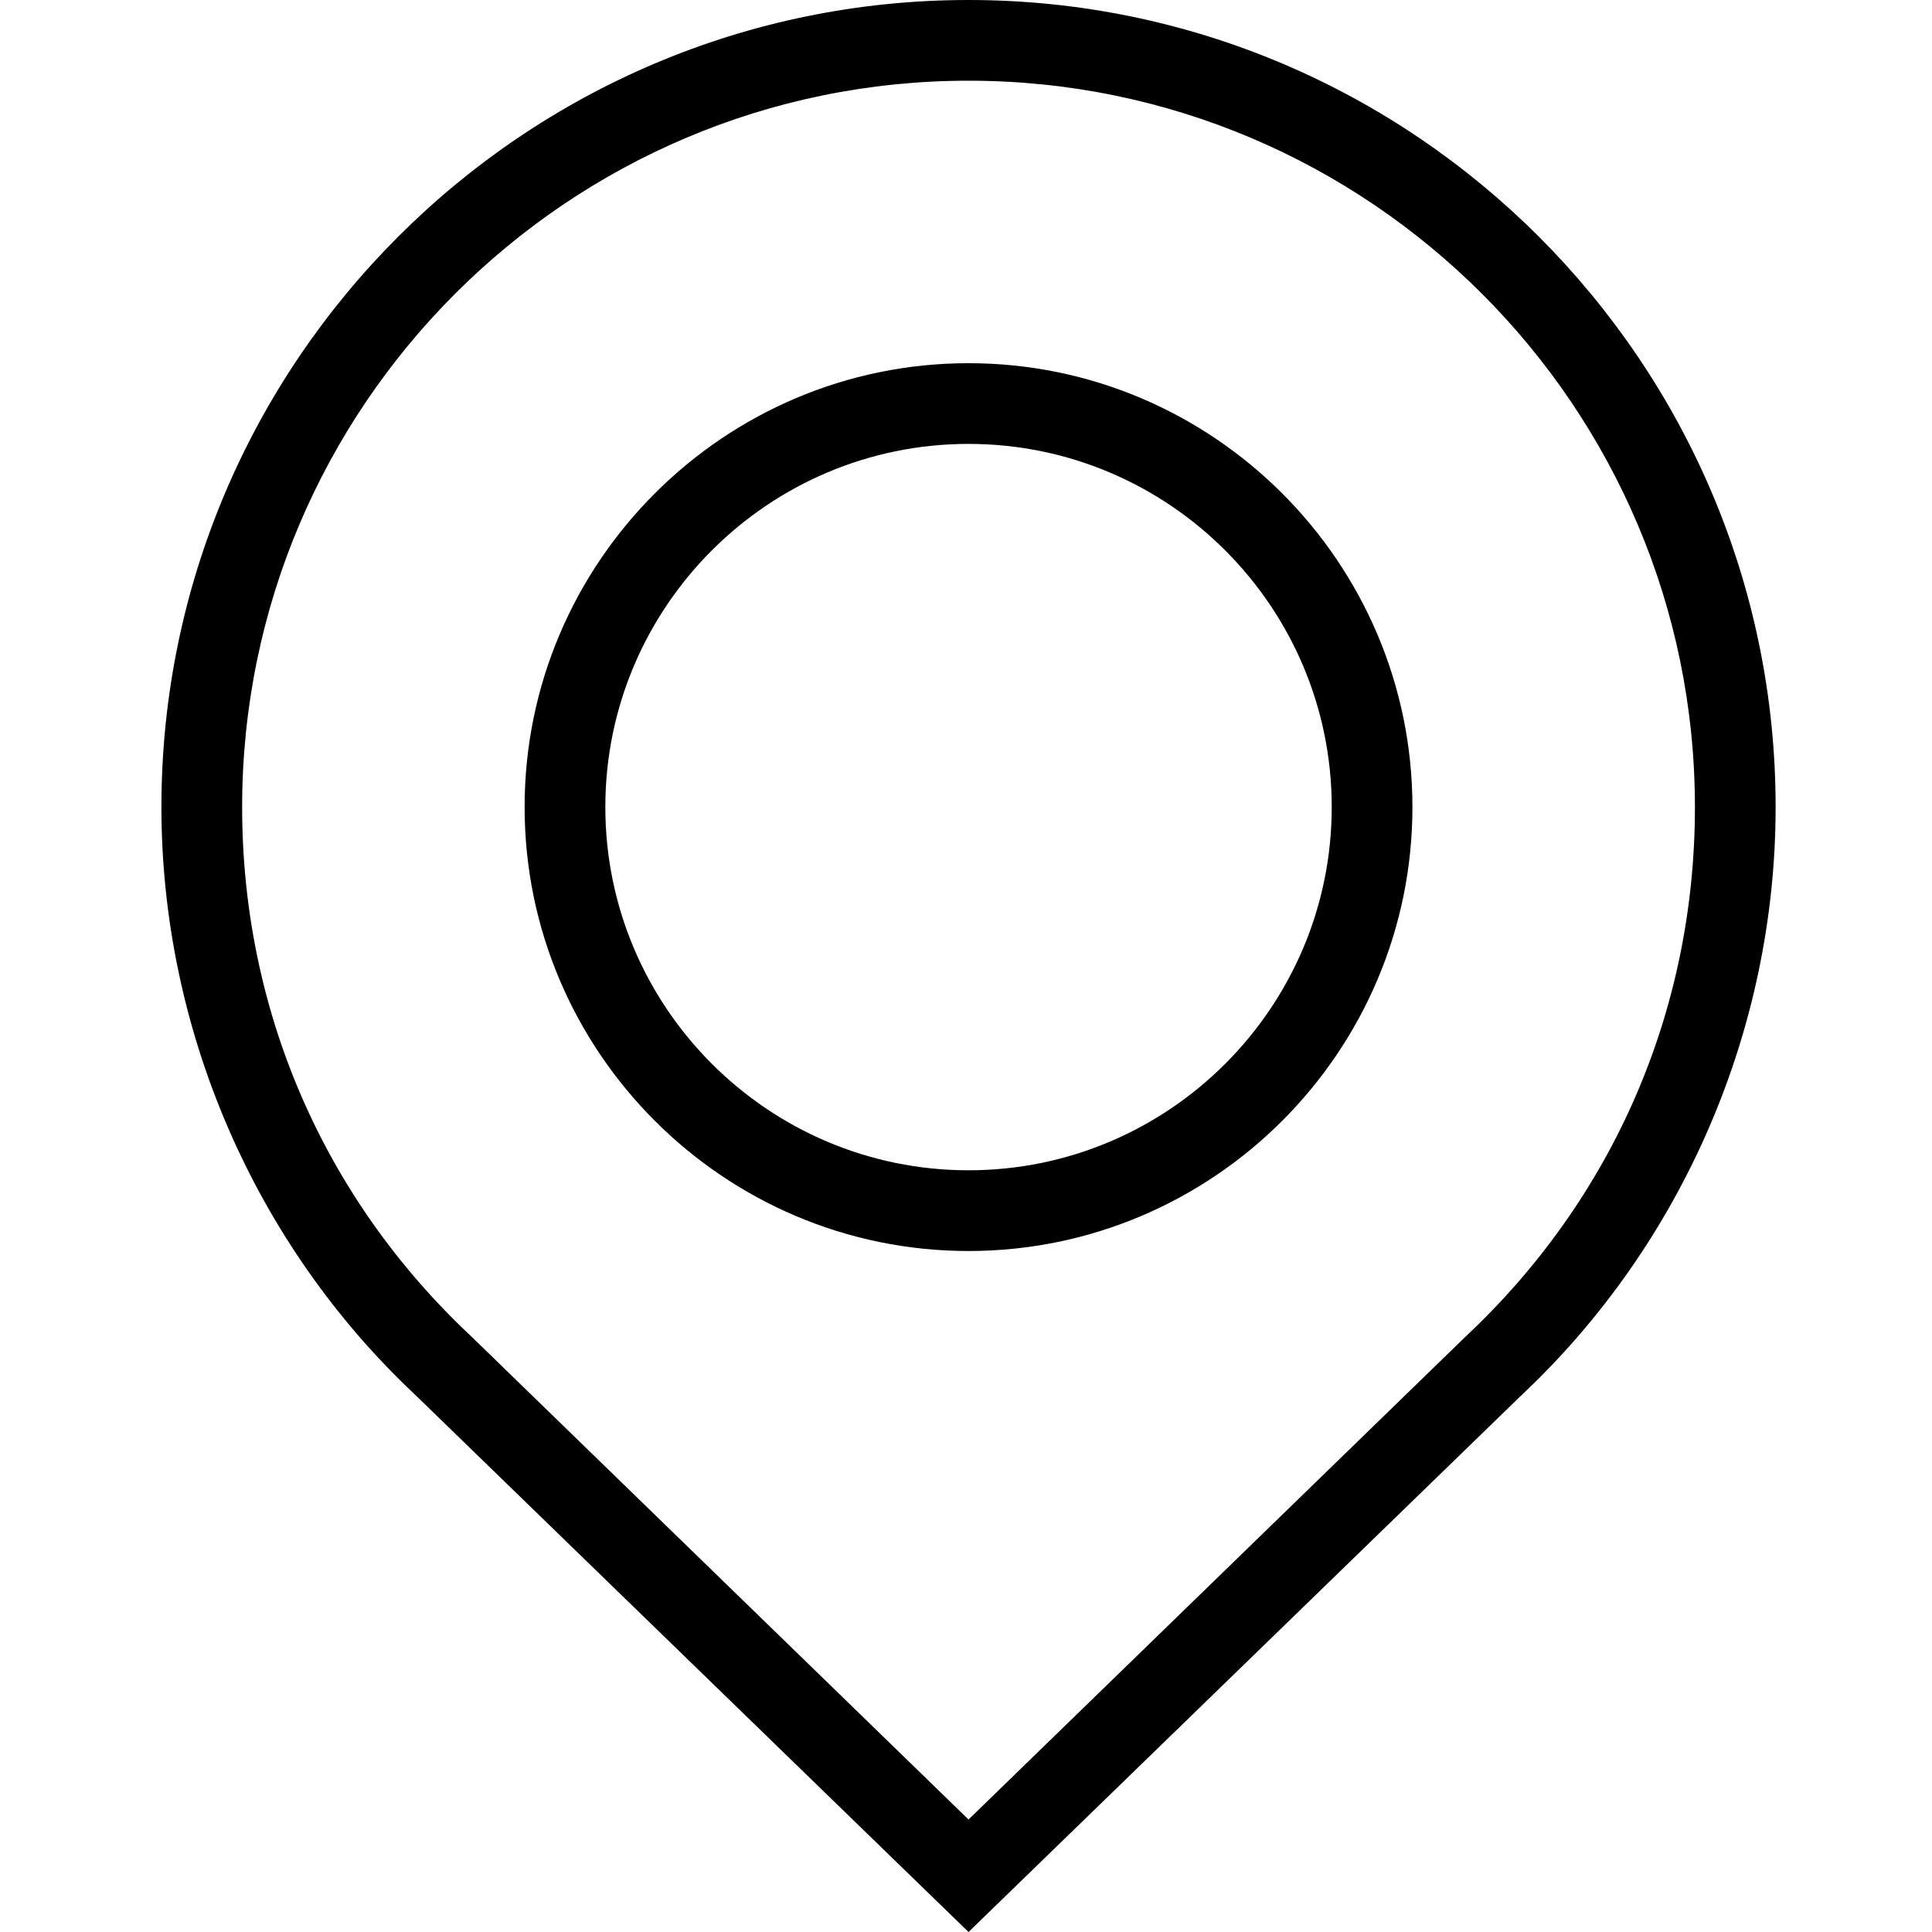 <?xml version="1.0" encoding="UTF-8"?> <svg xmlns="http://www.w3.org/2000/svg" height="510pt" viewBox="-42 0 510 510.667" width="510pt"><path d="m213.668 330.668c-64.668 0-117.336-52.668-117.336-117.336 0-64.664 52.668-117.332 117.336-117.332 64.664 0 117.332 52.668 117.332 117.332 0 64.668-52.668 117.336-117.332 117.336zm0-213.336c-52.934 0-96 43.066-96 96 0 52.934 43.066 96 96 96 52.934 0 96-43.066 96-96 0-52.934-43.066-96-96-96zm0 0"></path><path d="m213.668 510.668-146.133-141.867c-42.668-40-67.203-96.801-67.203-155.469 0-117.598 95.734-213.332 213.336-213.332 117.598 0 213.332 95.734 213.332 213.332 0 58.668-24.535 115.469-67.332 155.602zm0-489.336c-105.867 0-192 86.133-192 192 0 53.602 21.465 103.336 60.664 140l131.336 127.602 131.199-127.469c39.332-36.797 60.801-86.531 60.801-140.133 0-105.867-86.133-192-192-192zm0 0"></path></svg> 